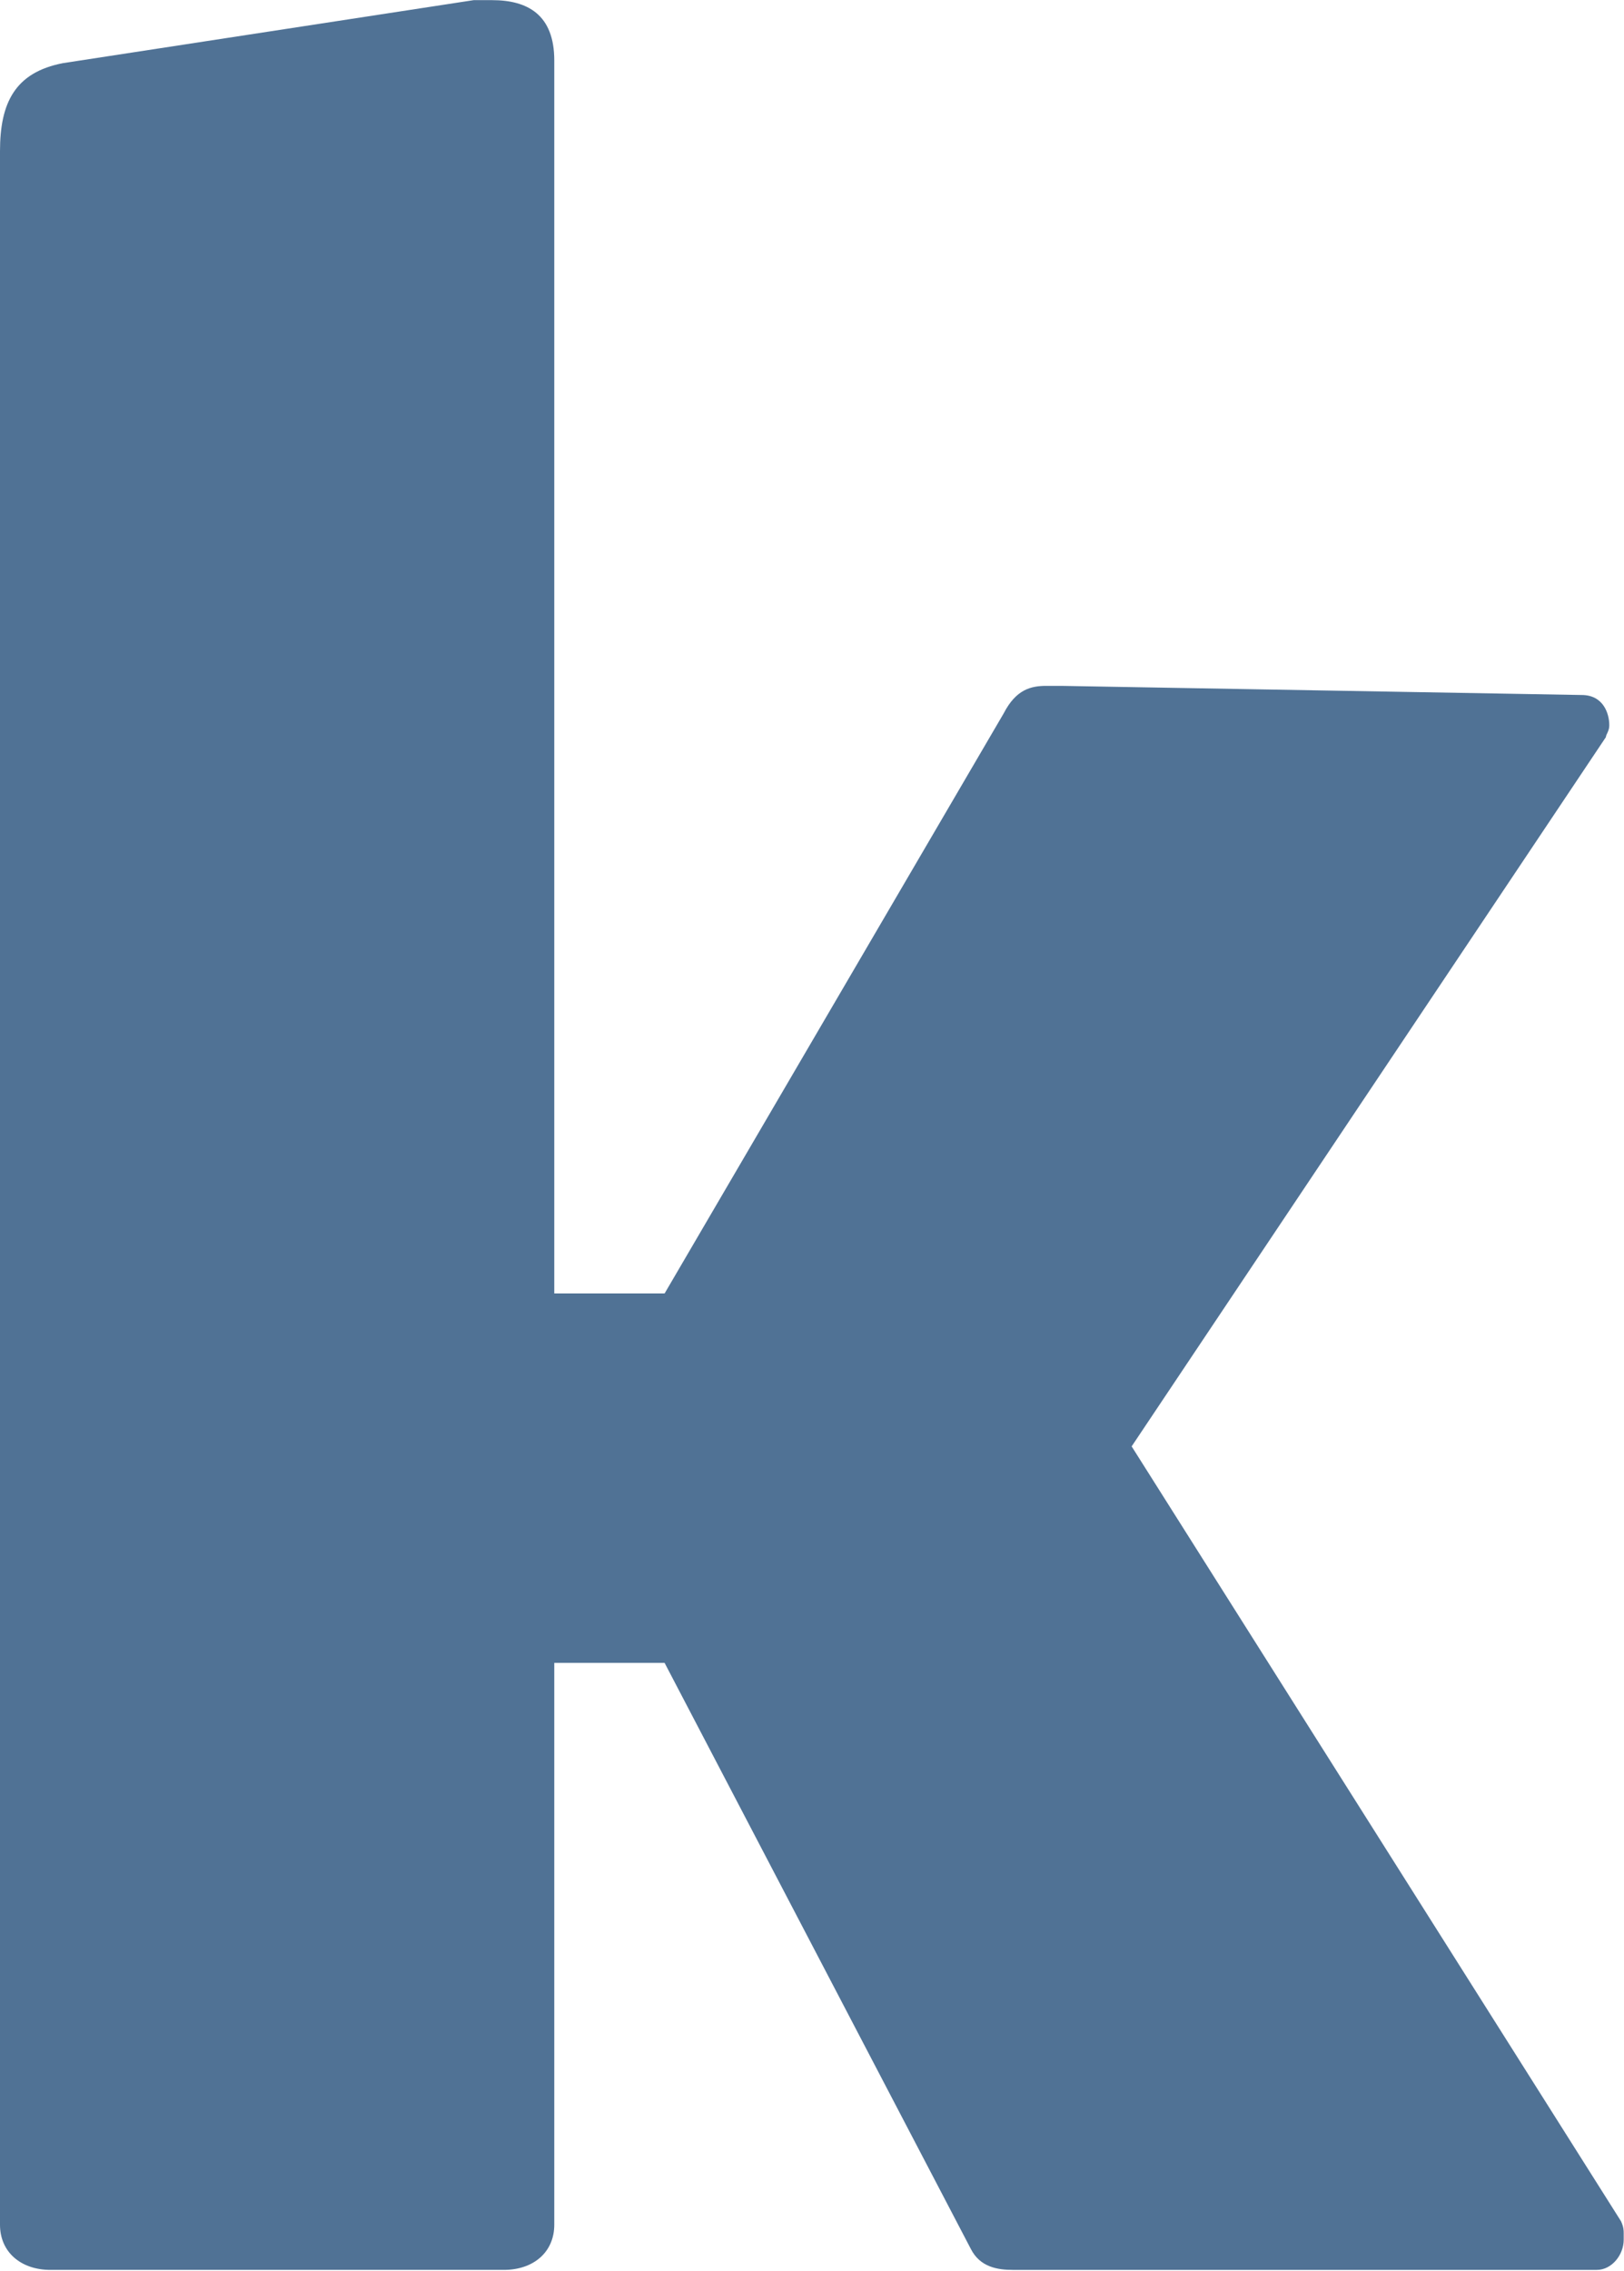 <svg version="1.2" xmlns="http://www.w3.org/2000/svg" viewBox="0 0 1104 1543" width="1104" height="1543">
	<title>KARN</title>
	<style>
		.s0 { fill: #507295 } 
	</style>
	<path id="Layer" fill-rule="evenodd" class="s0" d="m1103.8 1521.7c0 10.3-8.1 20.5-18.3 20.5h-396.9c-10.3 0-22.3-1.8-28.6-14.2l-208.2-398.2h-75v381.7c0 18.7-14.2 30.7-34.3 30.7h-308.2c-20 0-34.3-12-34.3-30.7v-1408.8c0-33 10.3-53.5 42.8-59.8l279.2-42.8h12.5c24.1 0 42.3 9.8 42.3 41v837.7h75l230.5-394.1c8.5-16.5 18.8-18.7 29-18.7h10.3l353.6 6.2c14.7 0 18.8 12.5 18.8 20.6 0 4-2.3 6.2-2.3 8l-322.4 481.9 332.7 526.5c1.8 4 1.8 6.3 1.8 8.1z"/>
</svg>